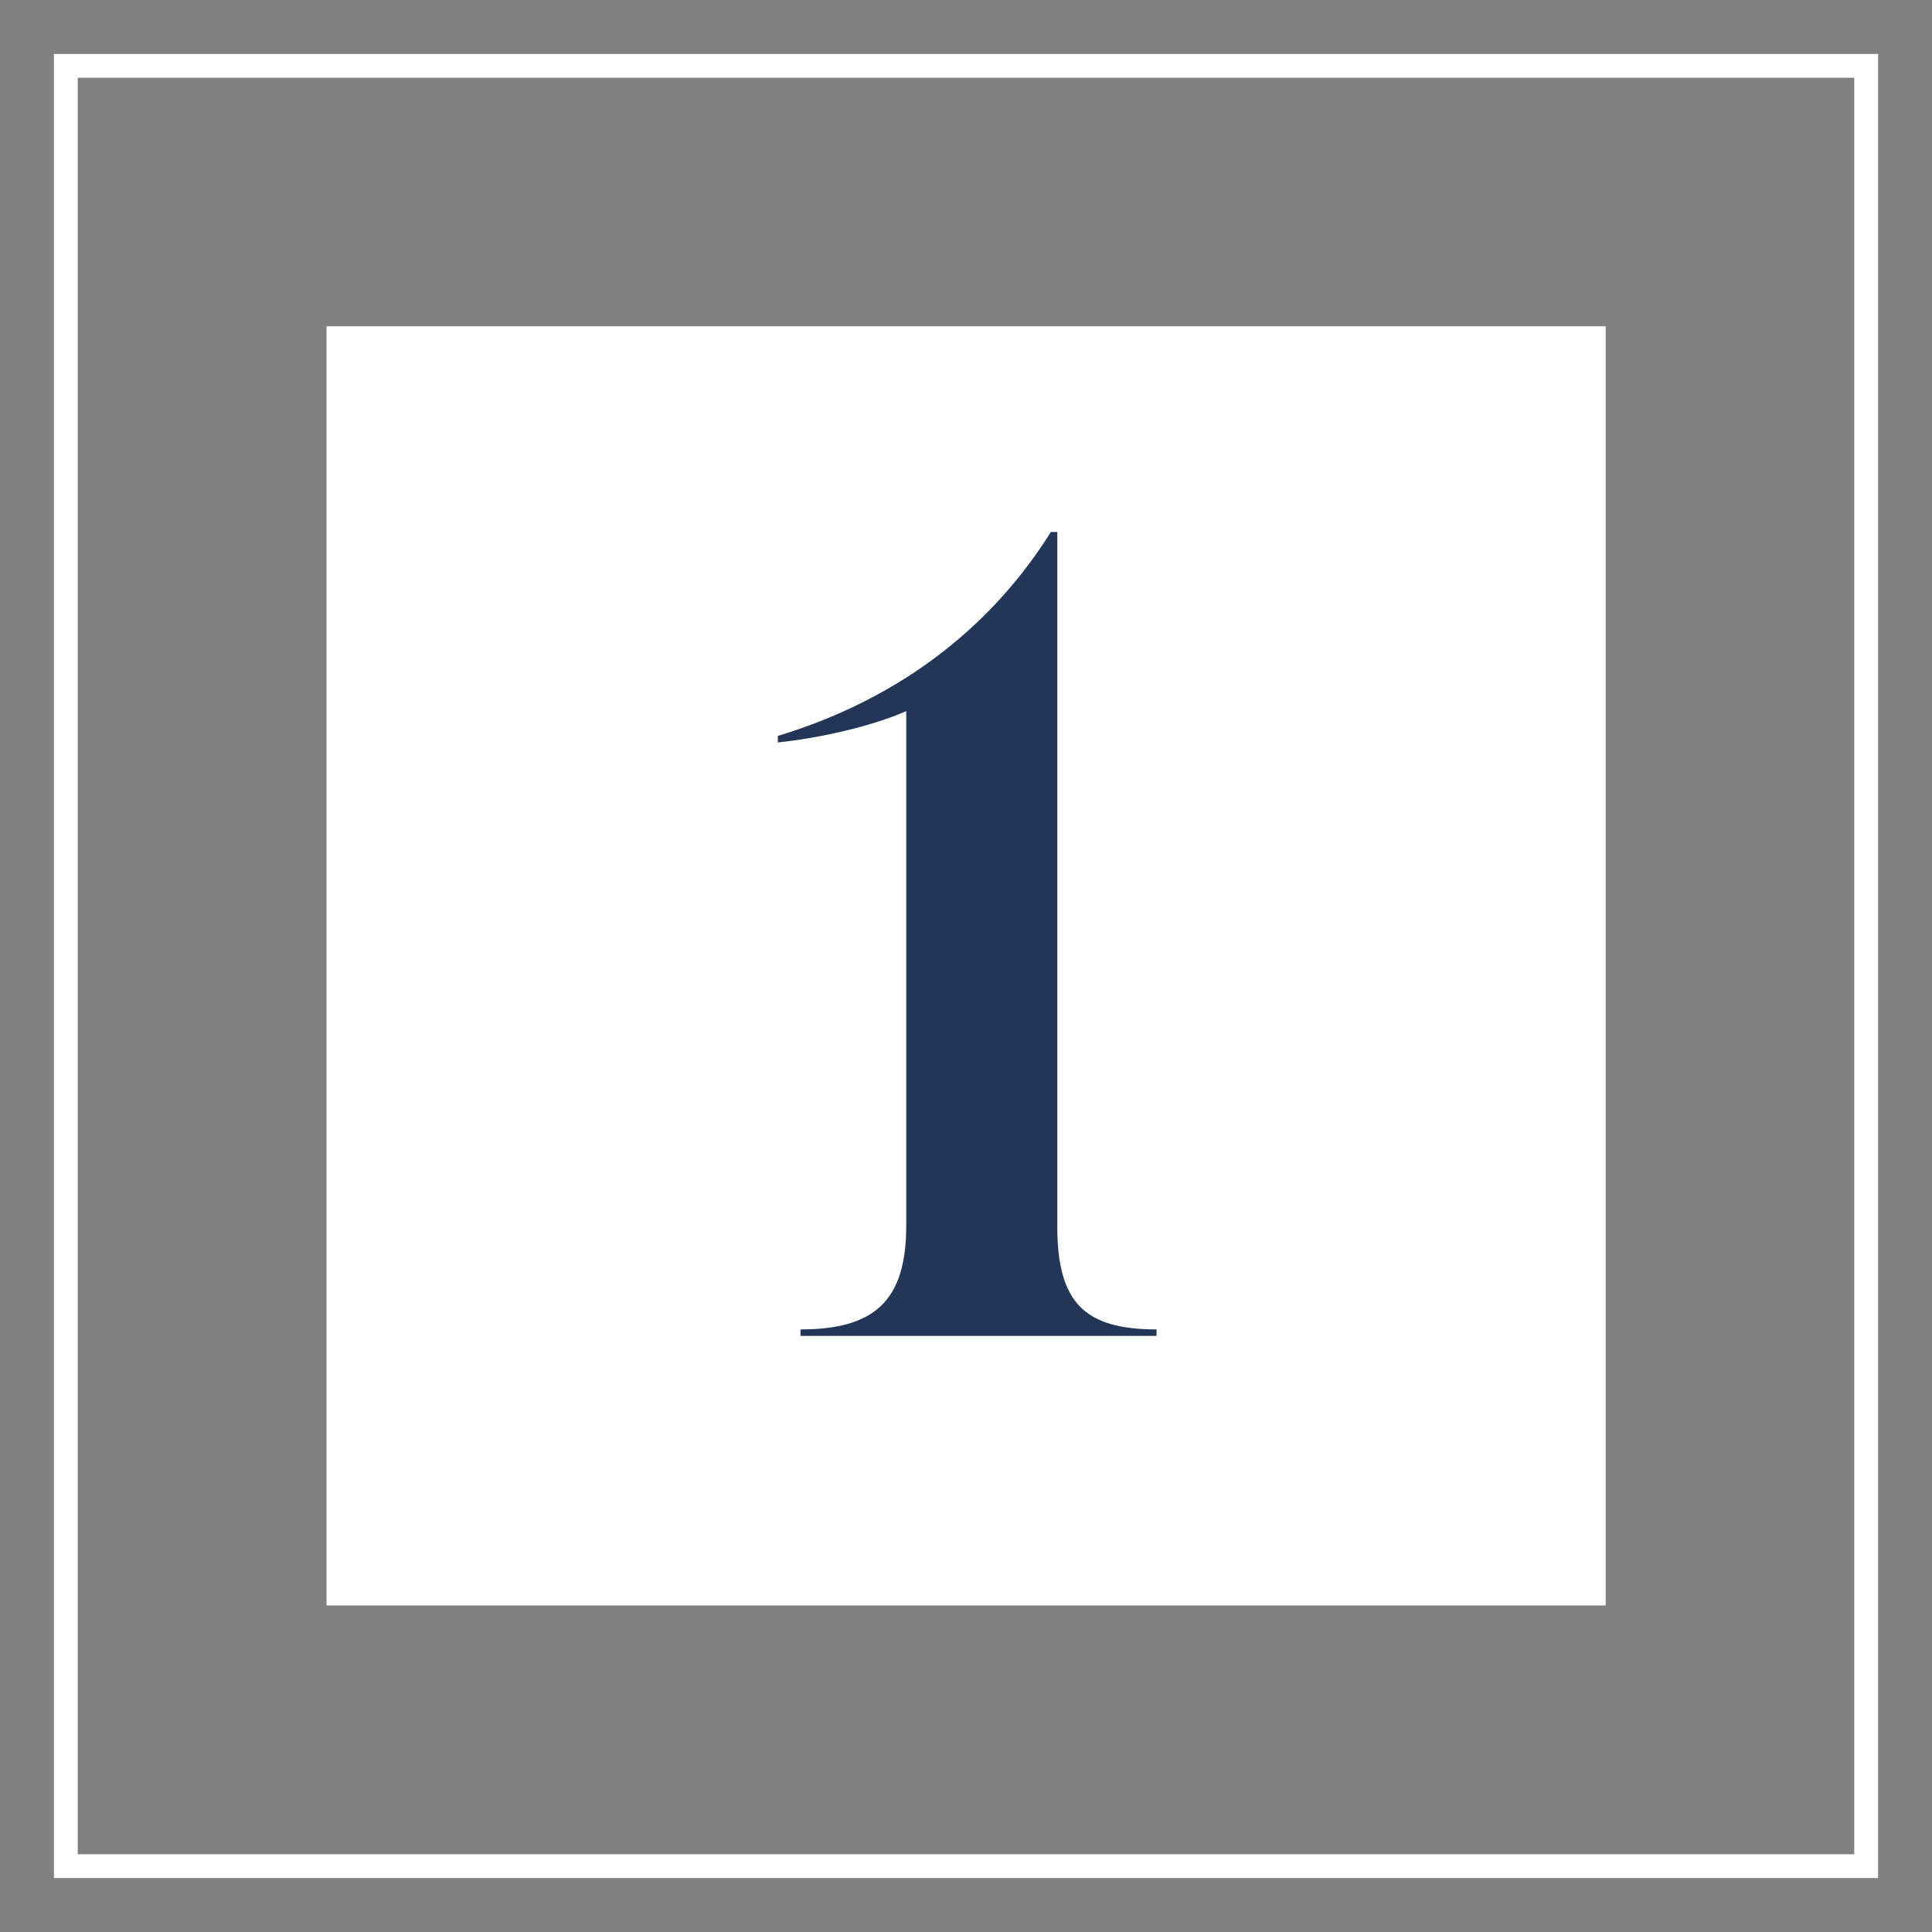 <?xml version="1.0" encoding="UTF-8"?>
<svg id="Layer_1" xmlns="http://www.w3.org/2000/svg" version="1.1" viewBox="0 0 512 512">
  <rect x="0" y="0" width="512" height="512" fill="#808080" stroke="none"/>
  <!-- Generator: Adobe Illustrator 29.2.1, SVG Export Plug-In . SVG Version: 2.1.0 Build 116)  -->
  <defs>
    <style>
      .st0 {
        isolation: isolate;
      }

      .st1 {
        fill: #fff;
      }

      .st2 {
        fill: #233657;
      }
    </style>
  </defs>
  <rect class="st1" x="86.53" y="86.47" width="338.99" height="338.99"/>
  <path class="st1" d="M497.71,497.71H14.29V14.29h483.42v483.42ZM20.61,491.39h470.79V20.61H20.61v470.79Z"/>
  <g class="st0">
    <path class="st2" d="M280.19,324.86c0,20.02,6.86,27.45,26.31,27.45v1.72h-94.36v-1.72c19.44,0,28.02-7.43,28.02-27.45v-136.4c-9.15,4-22.88,7.15-34.03,8.29v-1.72c34.89-10.58,58.05-31.17,72.35-54.04h1.72v183.87Z"/>
  </g>
</svg>